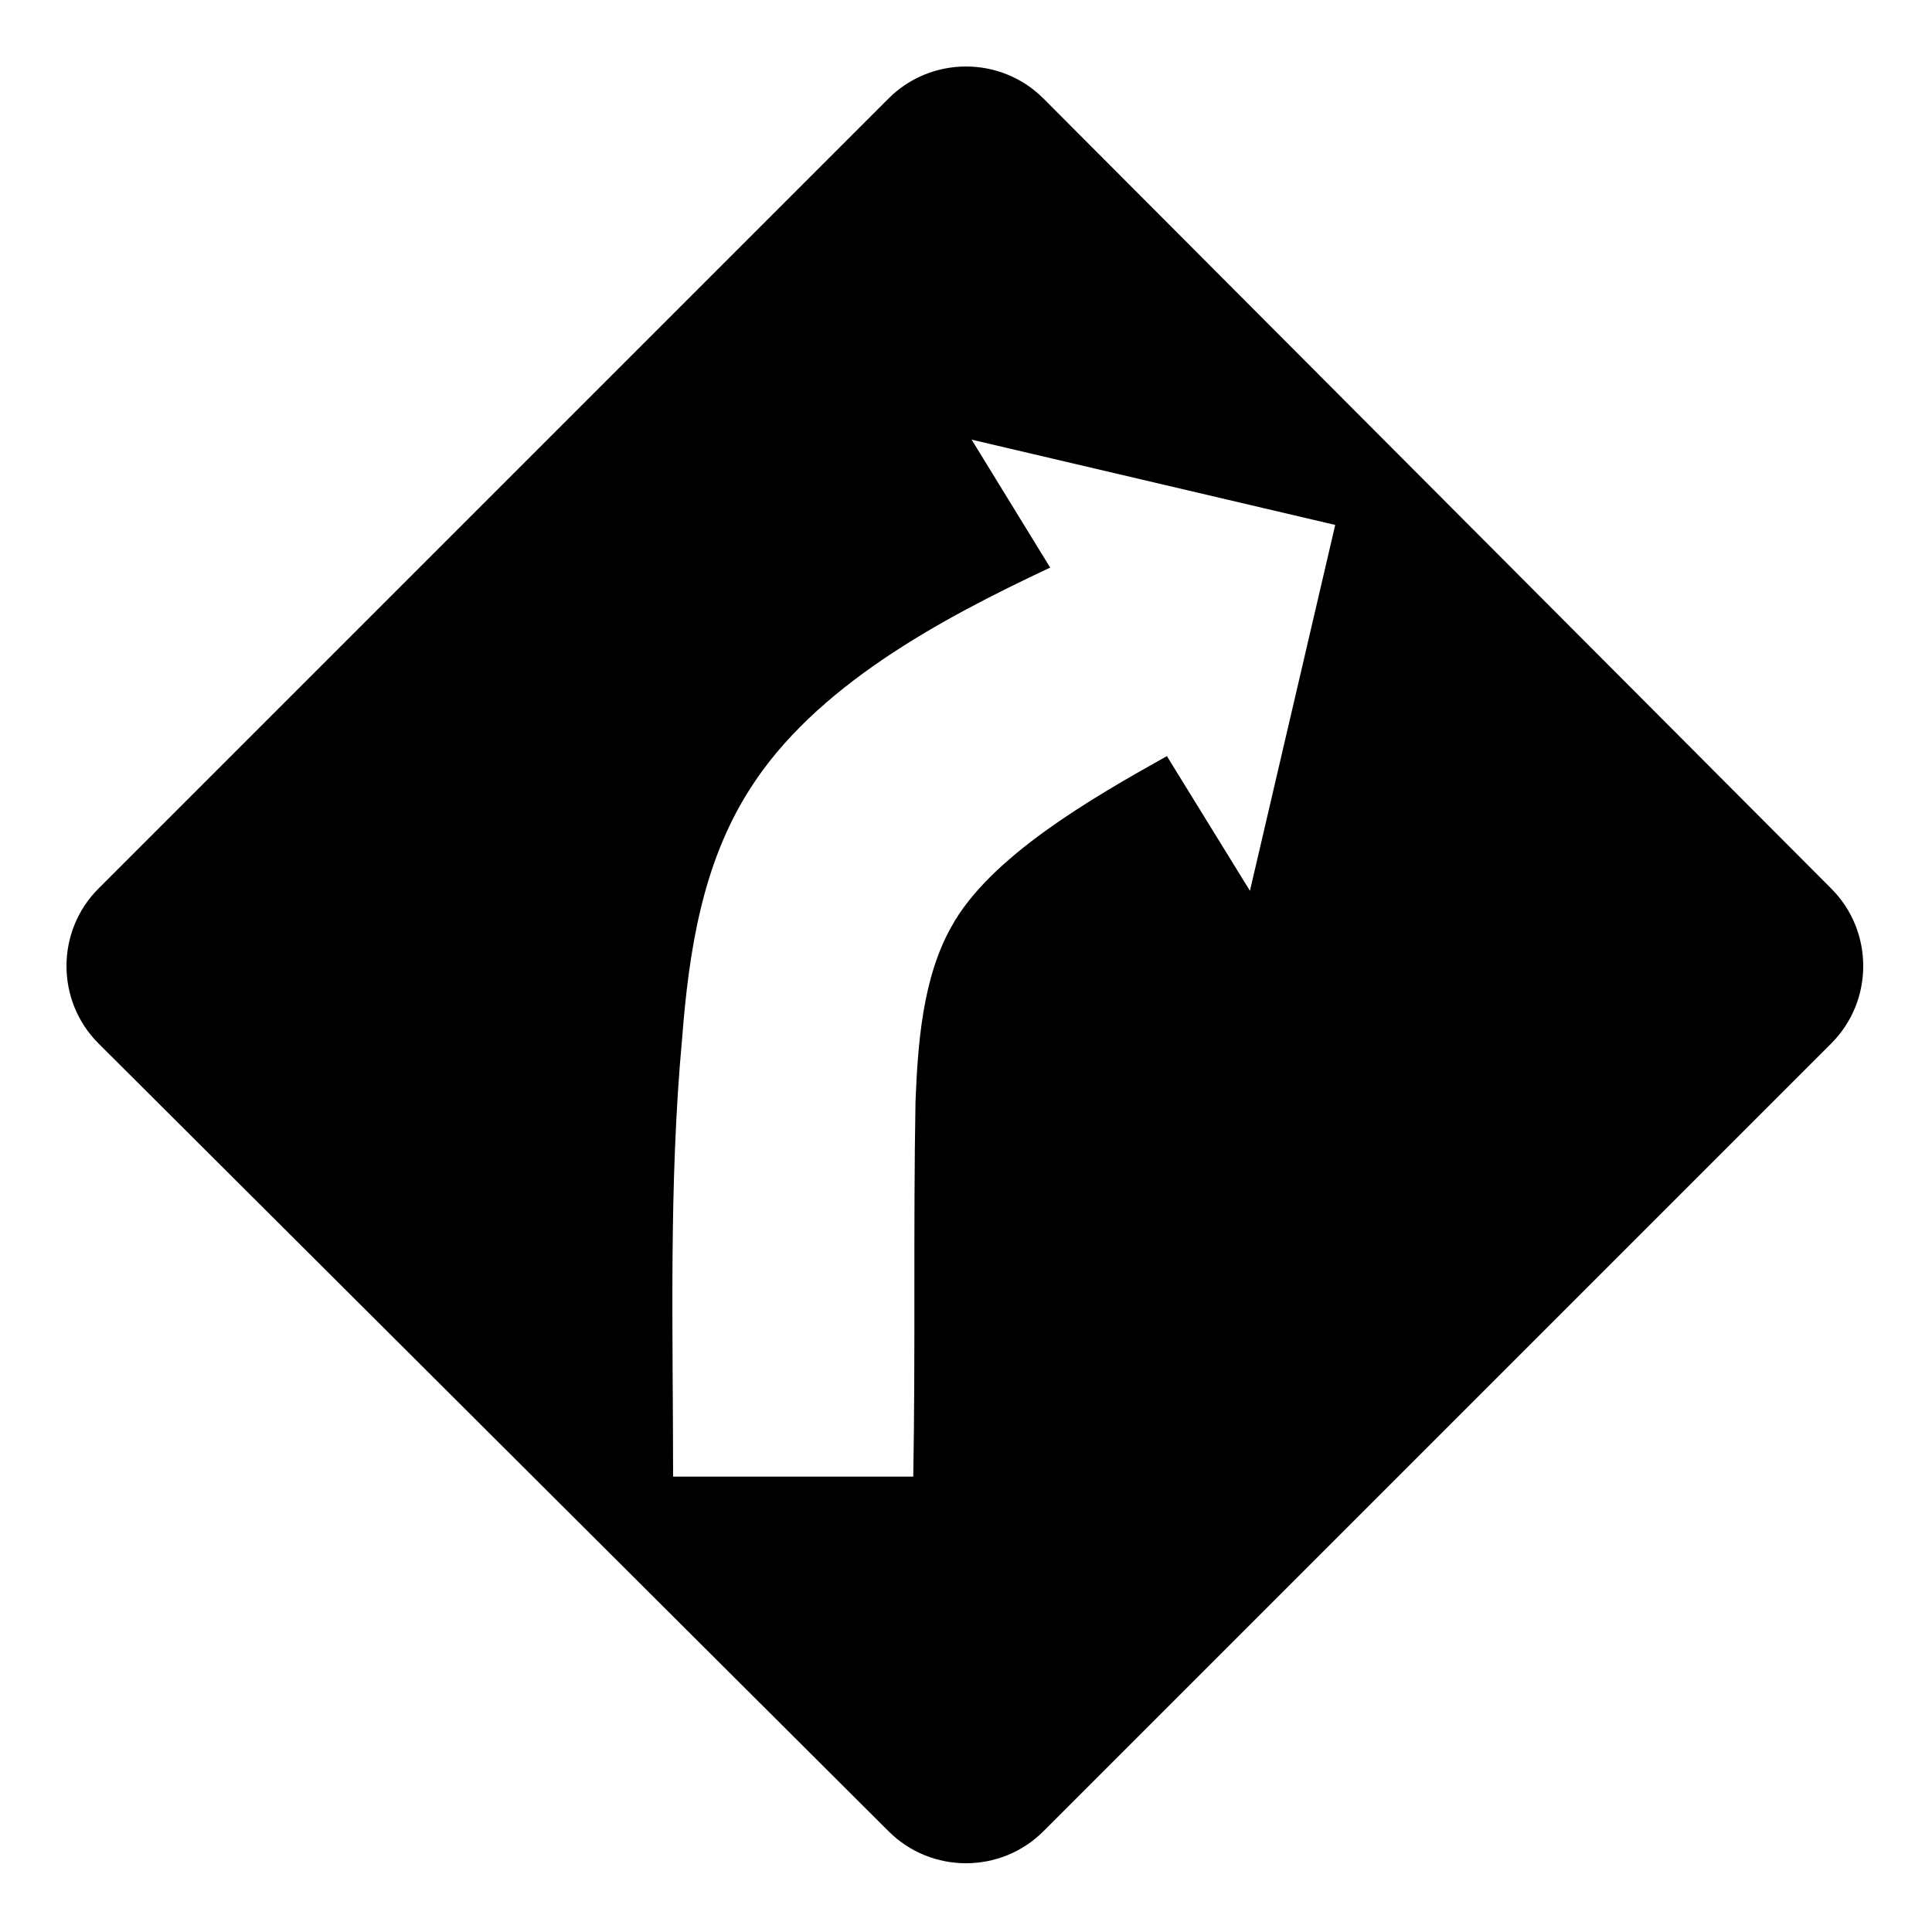 <?xml version="1.0" encoding="UTF-8"?>
<!-- Uploaded to: ICON Repo, www.svgrepo.com, Generator: ICON Repo Mixer Tools -->
<svg fill="#000000" width="800px" height="800px" version="1.1" viewBox="144 144 512 512" xmlns="http://www.w3.org/2000/svg">
 <path d="m420.52 170.1 208.78 209.38c11.301 11.301 11.301 29.742 0 41.043l-208.78 208.78c-11.301 11.301-29.742 11.301-41.043 0l-209.38-208.78c-11.301-11.301-11.301-29.742 0-41.043l209.38-209.38c11.301-11.301 29.742-11.301 41.043 0zm32.715 174.28c-20.223 11.301-46.992 26.766-57.102 45.207-7.734 13.68-8.922 31.523-9.516 46.395-0.594 33.309 0 66.621-0.594 99.336h-63.645c0-38.066-1.191-77.324 2.379-115.99 1.785-23.199 5.352-46.395 17.844-66.023 17.25-27.363 50.559-45.207 79.707-58.887l-20.82-33.906 96.359 22.602-22.602 96.957-22.008-35.688z" fill-rule="evenodd"/>
</svg>